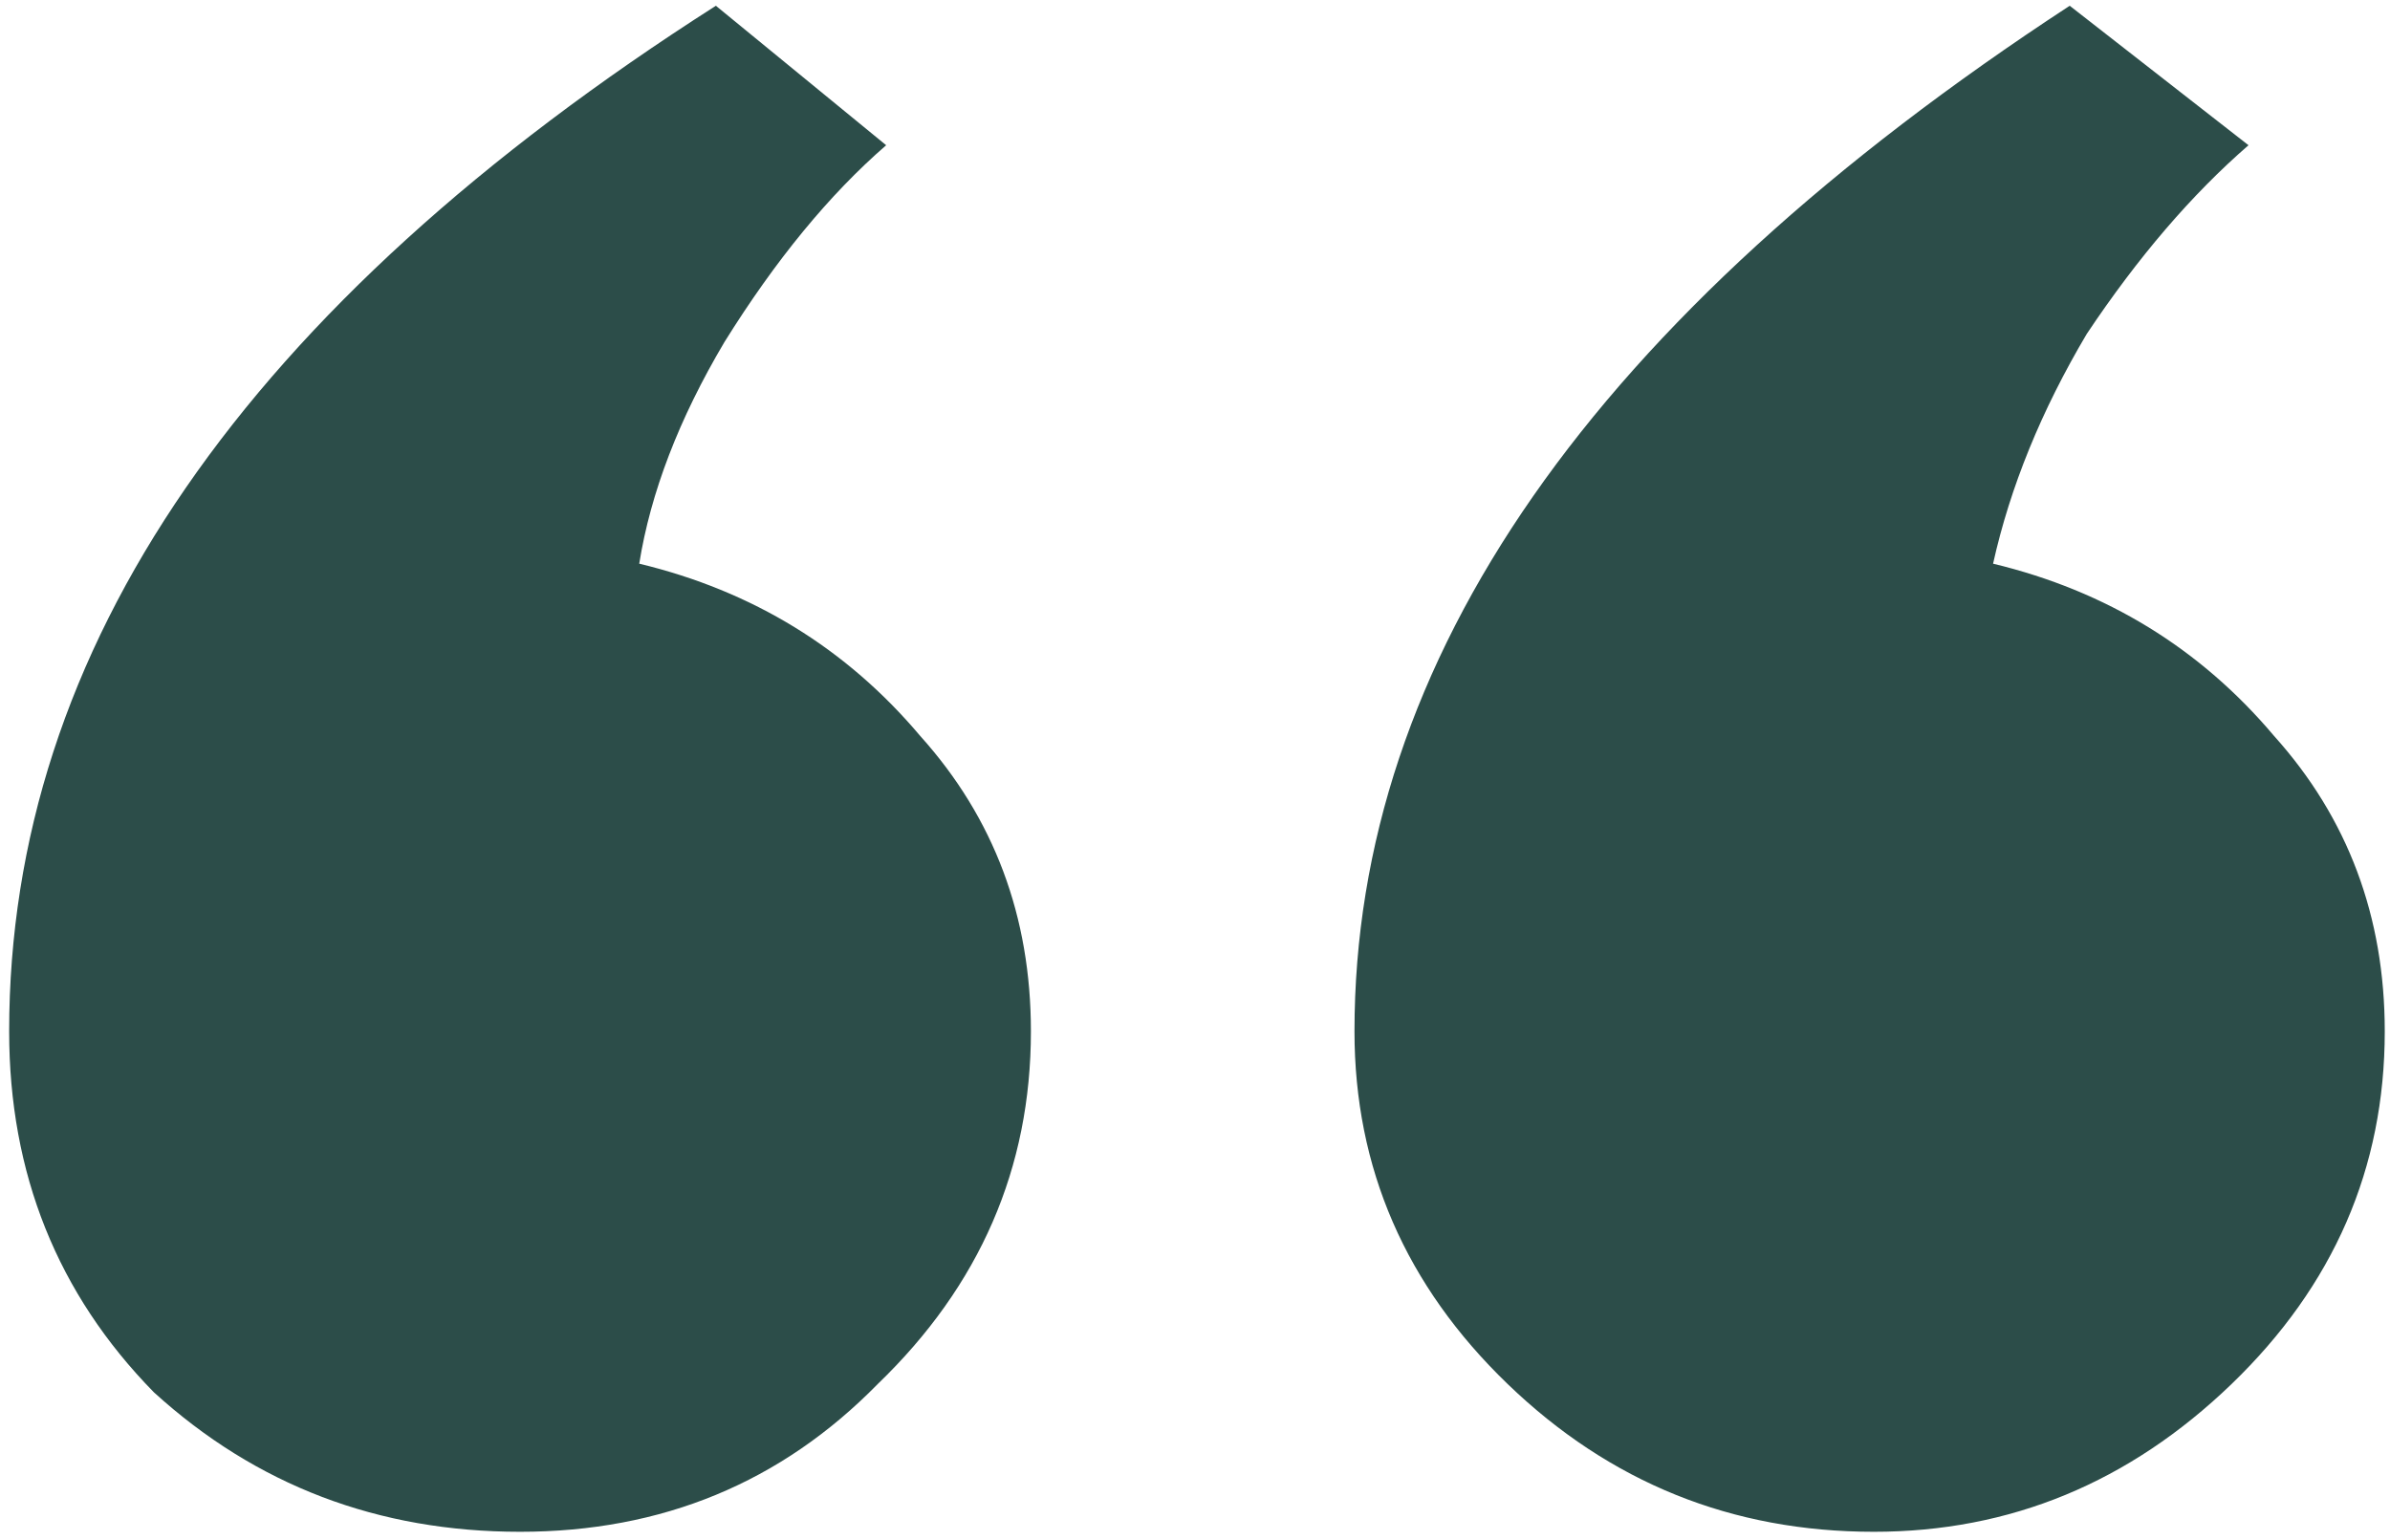 <svg xmlns="http://www.w3.org/2000/svg" width="166" height="107" viewBox="0 0 166 107" fill="none"><path d="M63.915 51.12C69.041 56.819 71.603 63.658 71.603 71.637C71.603 81.135 68.055 89.303 60.958 96.142C54.256 102.981 45.976 106.4 36.12 106.4C26.263 106.4 17.786 103.171 10.69 96.712C3.987 89.873 0.636 81.515 0.636 71.637C0.636 45.042 16.998 21.296 49.722 0.4L61.55 10.088C57.607 13.508 53.861 18.067 50.313 23.766C47.159 29.085 45.188 34.214 44.399 39.153C52.285 41.052 58.79 45.042 63.915 51.12ZM157.948 51.12C163.073 56.819 165.636 63.658 165.636 71.637C165.636 81.135 162.087 89.303 154.991 96.142C147.894 102.981 139.614 106.4 130.152 106.4C120.295 106.4 111.819 102.981 104.722 96.142C97.625 89.303 94.077 81.135 94.077 71.637C94.077 45.801 110.636 22.056 143.754 0.4L156.173 10.088C152.231 13.508 148.485 17.877 144.937 23.196C141.783 28.515 139.614 33.834 138.431 39.153C146.317 41.052 152.822 45.042 157.948 51.12Z" fill="#2C4D49"></path></svg>